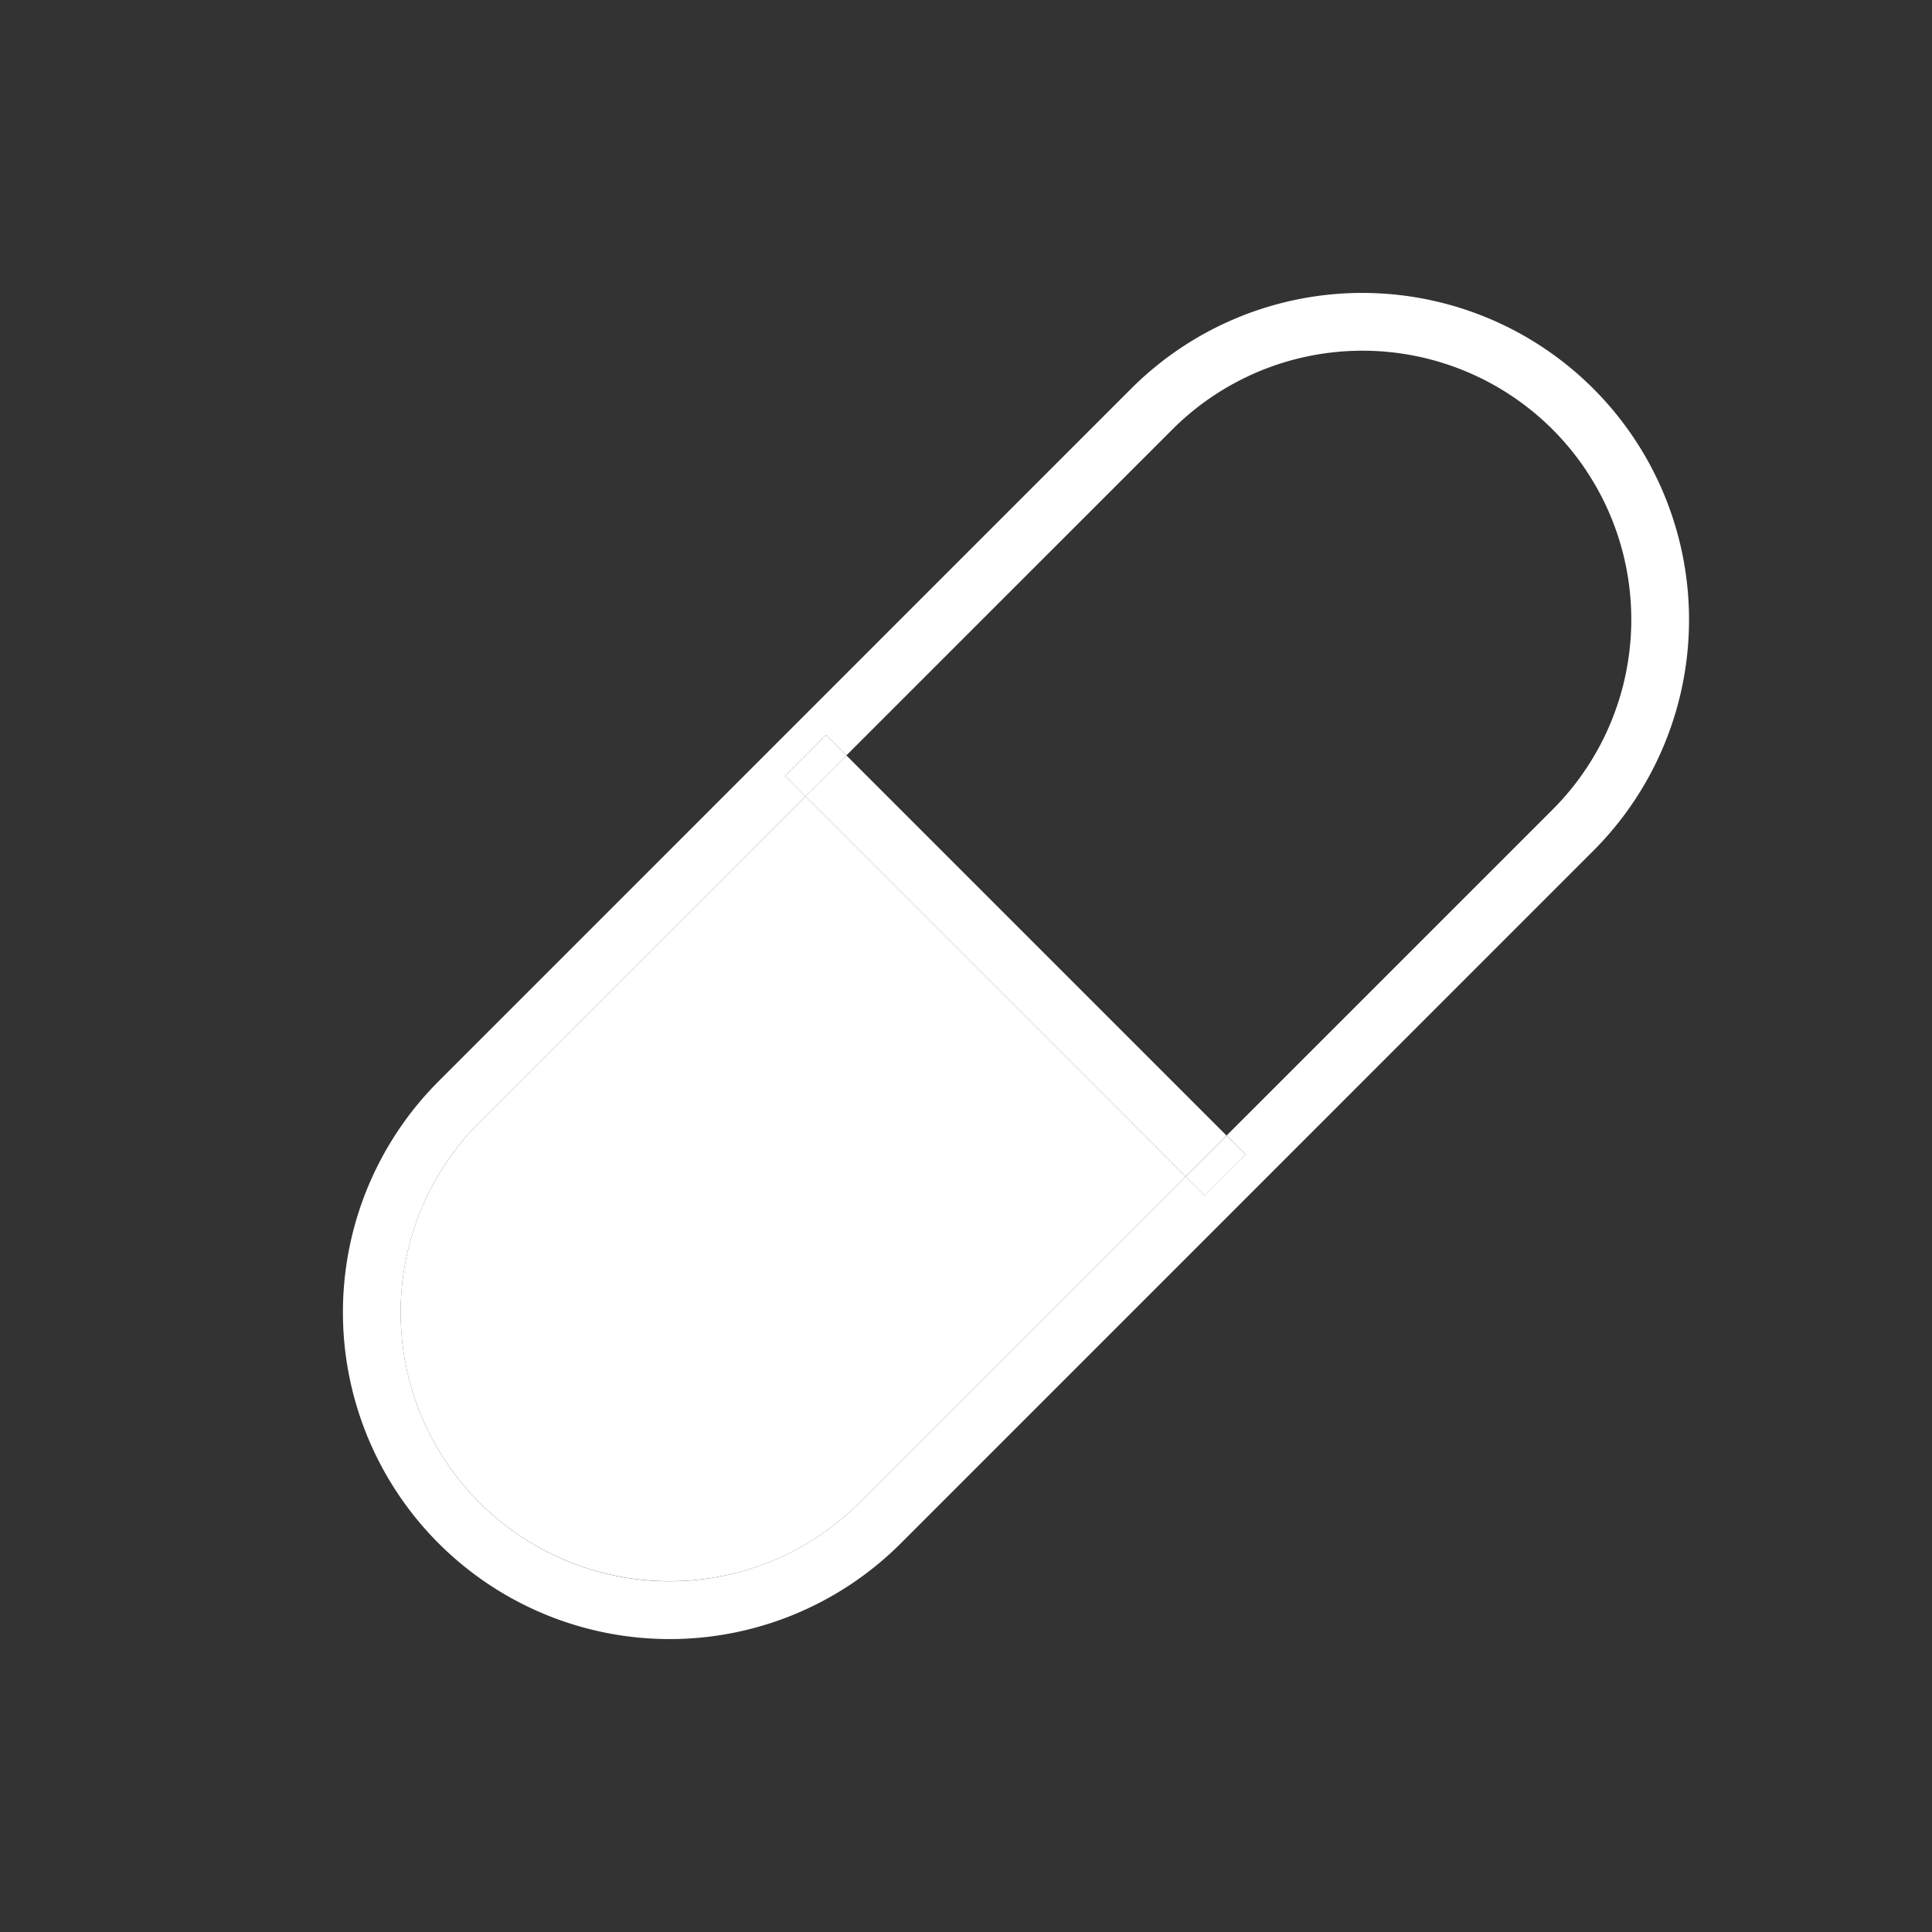 <?xml version="1.0" encoding="UTF-8"?> <svg xmlns="http://www.w3.org/2000/svg" id="Titles" viewBox="0 0 500 500"><rect x="0" y="0" width="500" height="500" fill="#333333" stroke="none"/><defs><style>.cls-1{fill:#fff;}</style></defs><title>vet-services-phamacy</title><path class="cls-1" d="M173.27,409.21a69.37,69.37,0,0,0,49.19-20.35l84.36-84.36-98.38-98.39-84.37,84.36a69.55,69.55,0,0,0,49.2,118.74Z"></path><path class="cls-1" d="M233.07,399.47,412.4,220.13a84.57,84.57,0,0,0-119.6-119.6L113.47,279.87a84.57,84.57,0,0,0,119.6,119.6Zm-109-109-5.3-5.3,5.3,5.3,84.37-84.36-5.31-5.3,10.61-10.61,5.3,5.3,84.37-84.36a69.57,69.57,0,0,1,98.39,98.39l-84.37,84.36,4.9,4.9L311.72,309.4l-4.9-4.9-84.36,84.36a69.57,69.57,0,0,1-98.39-98.39Z"></path><rect class="cls-1" x="255.43" y="180.43" width="15" height="139.14" transform="translate(-99.77 259.14) rotate(-45)"></rect><rect class="cls-1" x="203.59" y="194.4" width="15" height="7.5" transform="translate(-78.29 207.31) rotate(-45)"></rect><rect class="cls-1" x="307.08" y="298.18" width="15" height="6.93" transform="translate(-121.16 310.81) rotate(-45)"></rect></svg> 